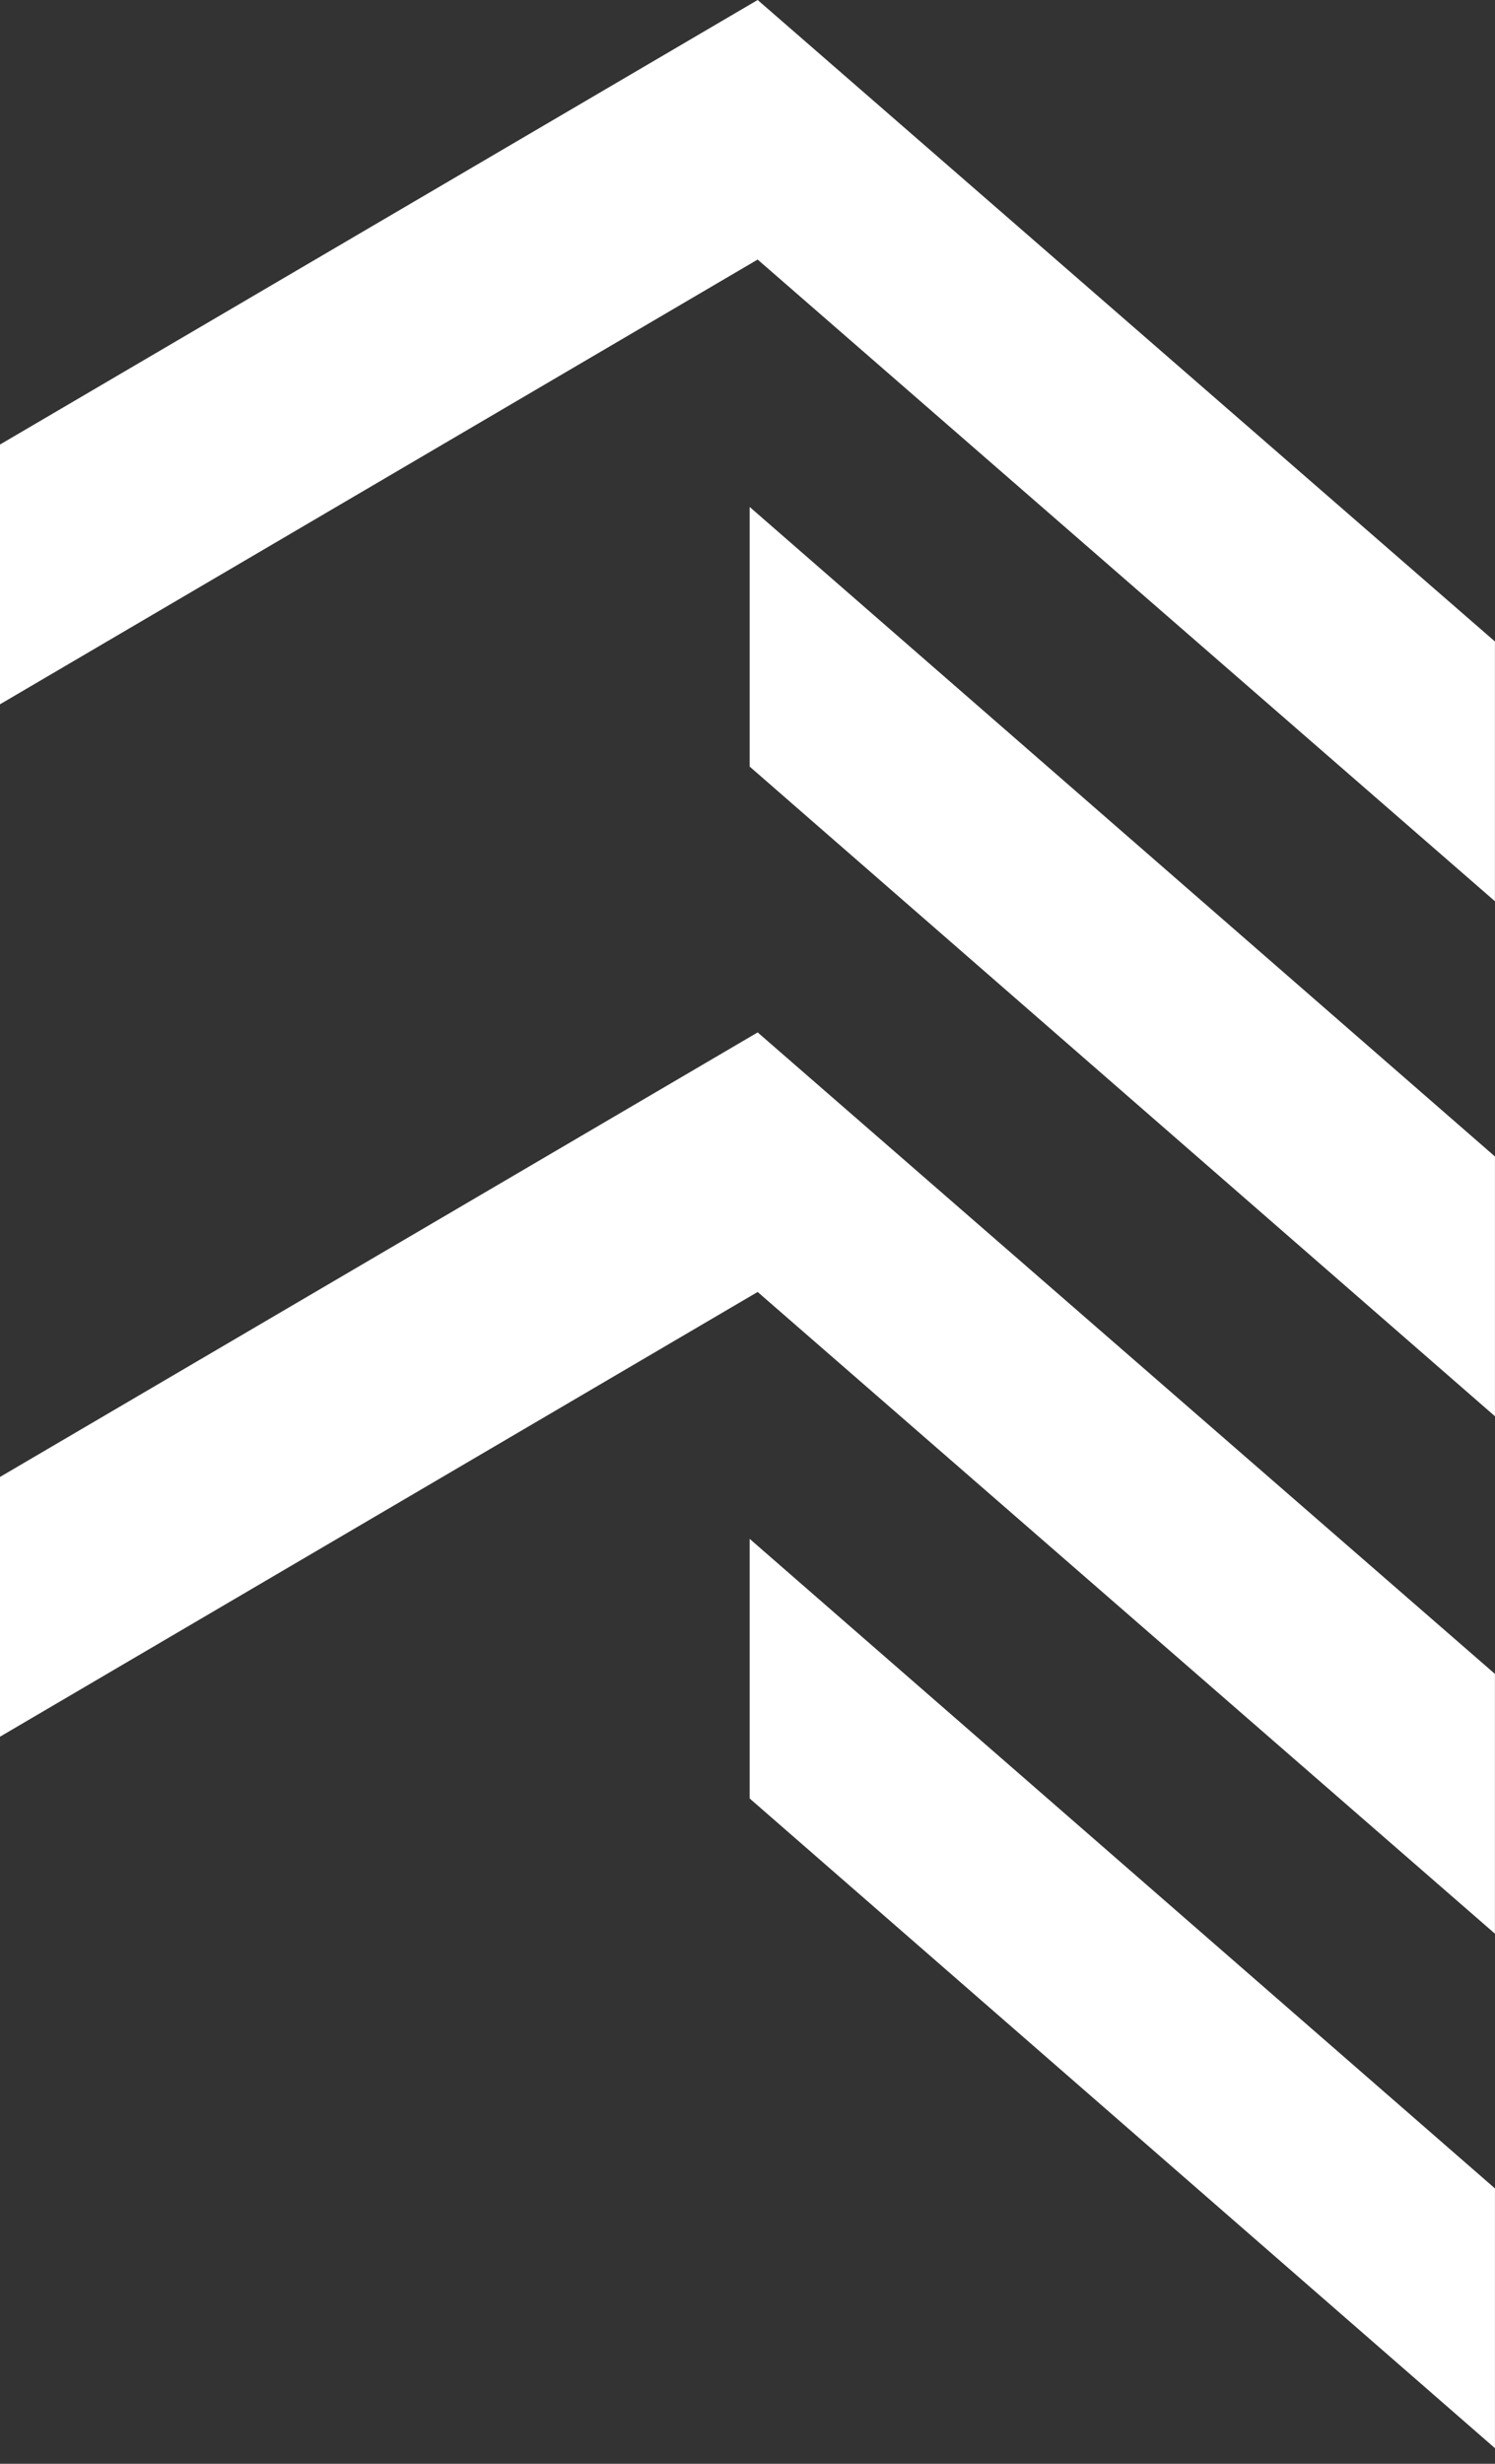 <svg width="51" height="84" viewBox="0 0 51 84" fill="none" xmlns="http://www.w3.org/2000/svg">
<rect x="0" y="0" width="51" height="84" fill="#333333" stroke="none"/>
<path d="M25.847 1.92664e-05L50.998 21.871V30.727L25.846 8.849L0 24.012V15.156L25.847 1.92664e-05Z" fill="white"/>
<path d="M25.574 17.284L50.999 39.43V48.286L25.574 26.136V17.284Z" fill="white"/>
<path d="M25.574 52.466L50.999 74.612V83.468L25.574 61.317V52.466Z" fill="white"/>
<path d="M25.847 35.199L50.998 57.07V65.927L25.846 44.048L0 59.211V50.355L25.847 35.199Z" fill="white"/>
</svg>
